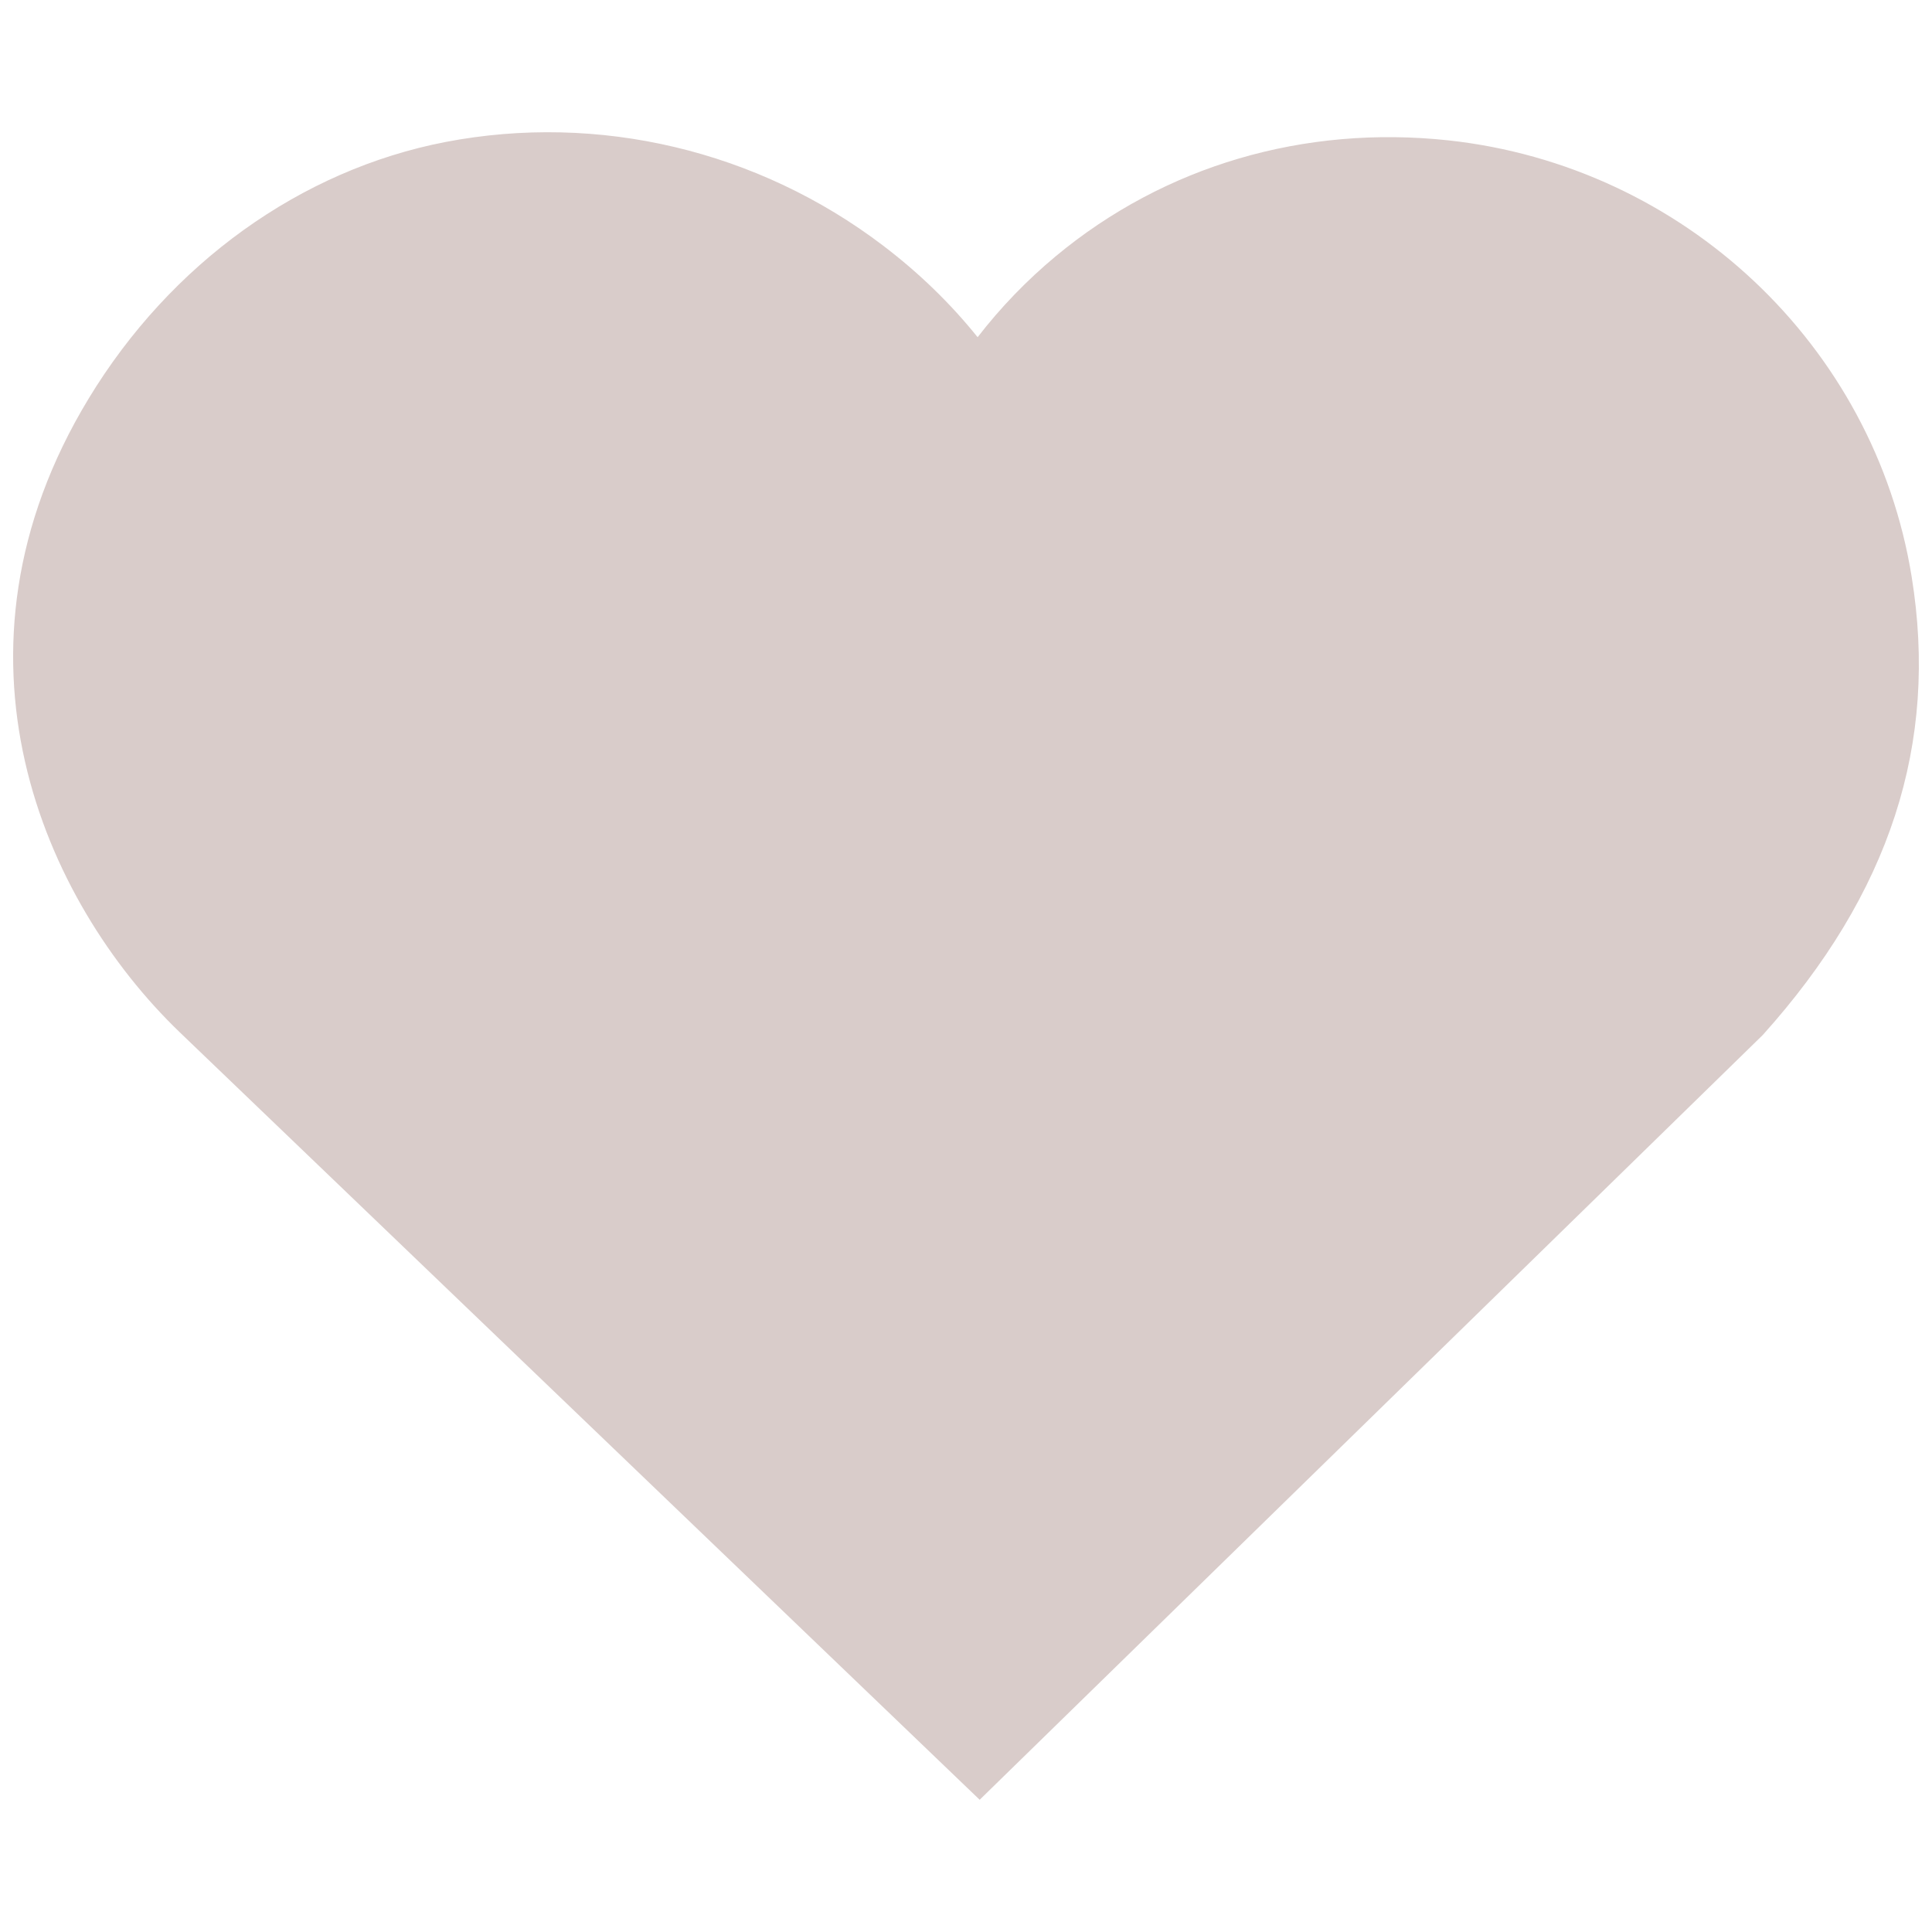 <svg xmlns="http://www.w3.org/2000/svg" xmlns:xlink="http://www.w3.org/1999/xlink" width="200" zoomAndPan="magnify" viewBox="0 0 150 150" height="200" preserveAspectRatio="xMidYMid meet" version="1.2"><defs><clipPath id="29d3c0de3c"><path d="M 1.02 10 L 149 10 L 149 139.734 L 1.02 139.734 Z M 1.02 10 "/></clipPath><clipPath id="04ea9cb626"><path d="M 6.887 30.938 C -5.113 50.703 3.34 69.941 13.961 80.152 L 76.062 139.734 L 136.855 80.363 C 146.734 69.379 150.523 57.73 148.418 44.758 C 145.512 26.812 130.727 12.887 112.457 10.898 C 101.254 9.695 90.43 12.863 81.98 19.883 C 79.707 21.773 77.676 23.883 75.902 26.18 C 73.801 23.566 71.34 21.176 68.551 19.059 C 58.836 11.676 46.473 8.742 34.594 11.023 C 23.344 13.195 13.246 20.453 6.887 30.938 Z M 6.887 30.938 "/></clipPath></defs><g id="9836c445ae"><g clip-rule="nonzero" clip-path="url(#29d3c0de3c)"><g clip-rule="nonzero" clip-path="url(#04ea9cb626)"><path style=" stroke:none;fill-rule:nonzero;fill:#d9ccca;fill-opacity:1;" d="M 1.02 10.266 L 149.195 10.266 L 149.195 139.734 L 1.02 139.734 Z M 1.02 10.266 "/></g></g></g></svg>